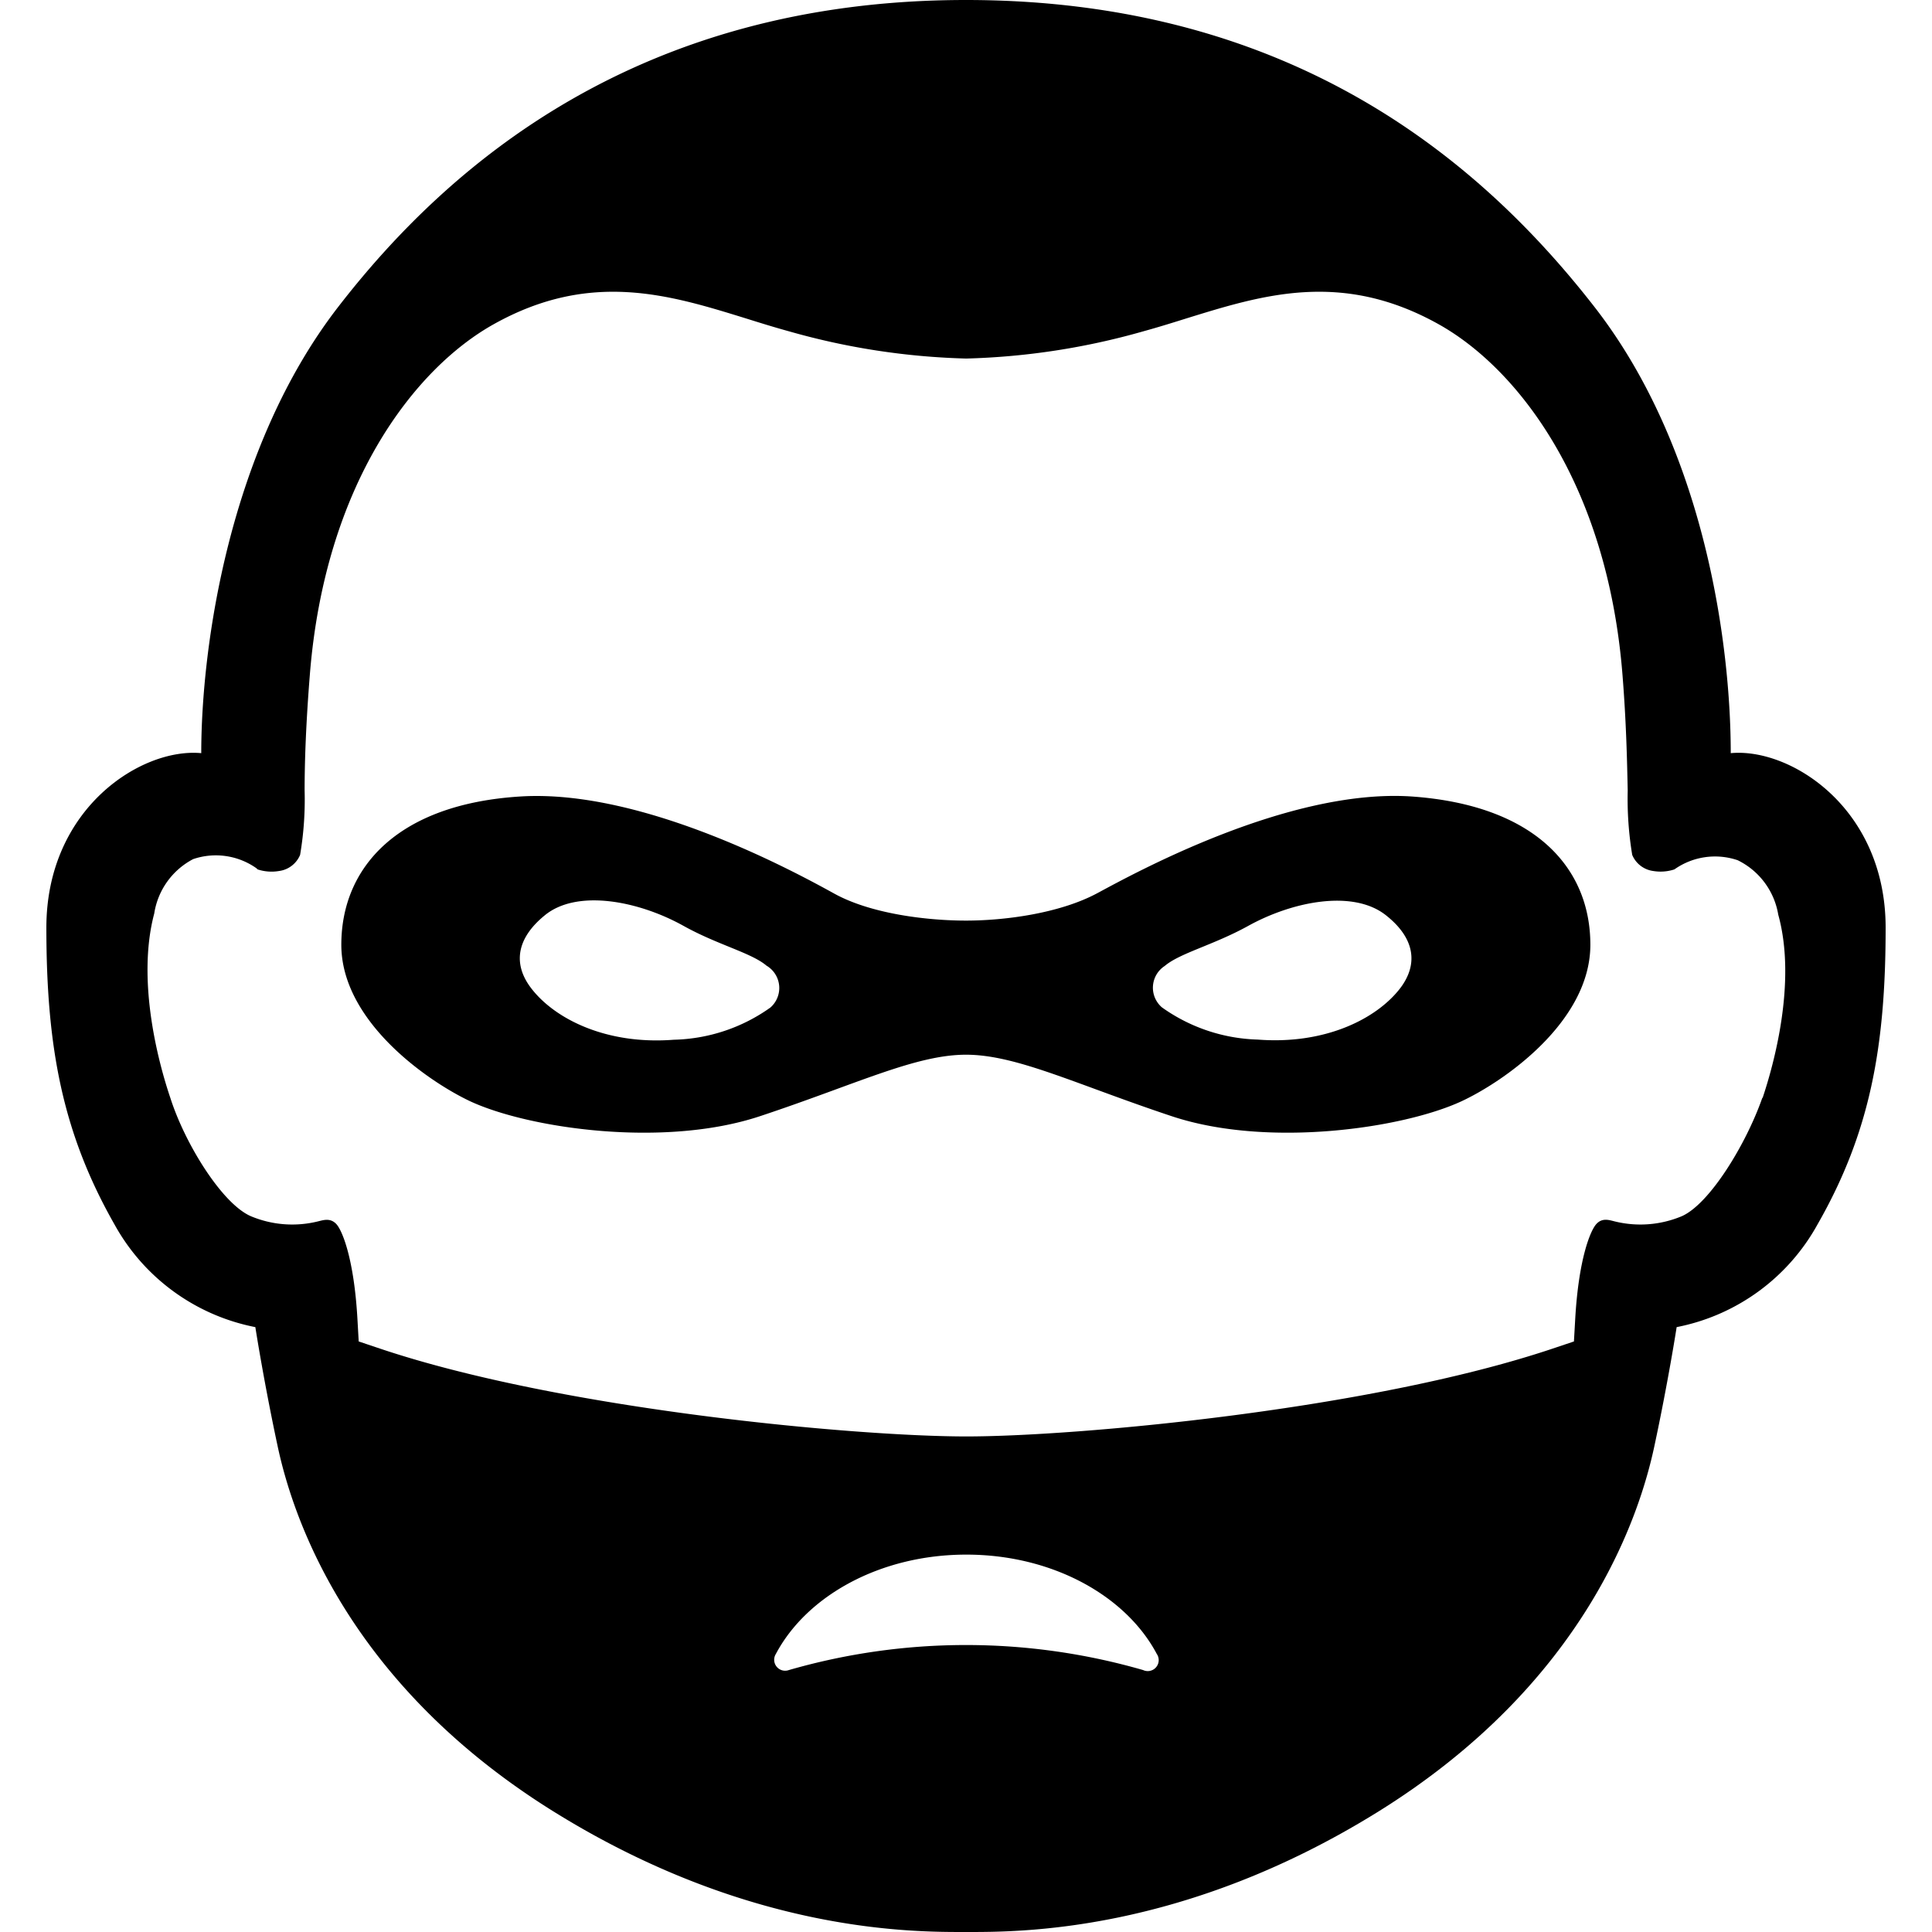 <?xml version="1.0" encoding="utf-8"?>
<svg xmlns="http://www.w3.org/2000/svg" id="Crime_-_Black_copy" data-name="Crime - Black copy" viewBox="0 0 120 120">
  <defs>
    <style>.cls-1{fill-rule:evenodd;}</style>
  </defs>
  <path class="cls-1" d="M107.5,46.78c0-6.61-1.56-18.84-8.46-27.71S80.43,0,60,0,27.78,10.3,21,19.07,12.5,40.17,12.5,46.78c-3.71-.35-9.62,3.42-9.62,10.84s1,12.75,4.23,18.43a12.79,12.79,0,0,0,8.75,6.38s.52,3.36,1.39,7.42,4.12,14.61,17.22,22.72C46.61,120.09,56.78,120,60,120s13.39.09,25.53-7.43c13.1-8.11,16.35-18.66,17.22-22.72s1.39-7.42,1.39-7.42a12.79,12.79,0,0,0,8.75-6.38c3.25-5.68,4.23-11,4.23-18.43S111.21,46.43,107.5,46.78ZM71,103.73a39.7,39.7,0,0,0-22,0,.68.68,0,0,1-.81-1c1.92-3.62,6.49-6.17,11.83-6.17s9.91,2.55,11.83,6.17A.68.68,0,0,1,71,103.73Zm38.46-35.54c-1,2.86-3.26,6.58-5,7.35a6.65,6.65,0,0,1-4.18.32c-.33-.08-.77-.24-1.14.18s-1.09,2.18-1.3,5.87l-.08,1.41-1.34.45c-11.34,3.8-29.59,5.45-36.4,5.45s-25.06-1.65-36.4-5.45l-1.34-.45-.08-1.41c-.21-3.69-.93-5.46-1.3-5.87s-.81-.26-1.14-.18a6.65,6.65,0,0,1-4.18-.32c-1.78-.77-4.09-4.49-5-7.35-.68-2-2.13-7.2-1-11.45A4.6,4.6,0,0,1,12,53.36a4.37,4.37,0,0,1,3.93.57L16,54a2.76,2.76,0,0,0,1.33.1,1.65,1.65,0,0,0,1.31-1,20.51,20.51,0,0,0,.28-4c0-1.89.09-4.23.32-7.13.93-11.92,6.52-19.1,11.44-21.84,6-3.35,10.91-1.82,15.66-.35.86.27,1.76.55,2.67.8a44.22,44.22,0,0,0,11,1.69,44.22,44.22,0,0,0,11-1.69c.91-.25,1.81-.53,2.67-.8,4.75-1.47,9.65-3,15.66.35,4.92,2.74,10.51,9.92,11.44,21.84.23,2.9.28,5.24.32,7.13a21.34,21.34,0,0,0,.28,4,1.65,1.65,0,0,0,1.31,1A2.76,2.76,0,0,0,104,54l0,0a4.37,4.37,0,0,1,3.93-.57,4.6,4.6,0,0,1,2.52,3.38C111.61,61,110.16,66.16,109.48,68.19ZM87.66,49.47c-7.61-.5-17.13,4.73-19.49,6S62.39,57.18,60,57.18s-5.88-.41-8.17-1.67S40,49,32.34,49.47,21.2,53.89,21.2,58.68s5.43,8.51,8,9.72c3.61,1.68,12,2.92,18,.93S56.86,65.51,60,65.51s6.8,1.83,12.78,3.82,14.38.75,18-.93c2.6-1.21,8-4.92,8-9.72S95.31,50,87.66,49.47ZM47.85,62.58a10.75,10.75,0,0,1-6,2c-4.24.33-7.45-1.33-8.88-3.23-1.11-1.47-.9-3.06.87-4.5,2-1.64,5.82-.9,8.62.66,2.12,1.18,4.21,1.67,5.15,2.47A1.61,1.61,0,0,1,47.85,62.58ZM87,61.34c-1.43,1.9-4.64,3.56-8.88,3.23a10.75,10.75,0,0,1-5.95-2A1.61,1.61,0,0,1,72.34,60c.94-.8,3-1.29,5.15-2.47,2.8-1.56,6.59-2.3,8.62-.66C87.88,58.28,88.09,59.87,87,61.34Z"/>
</svg>